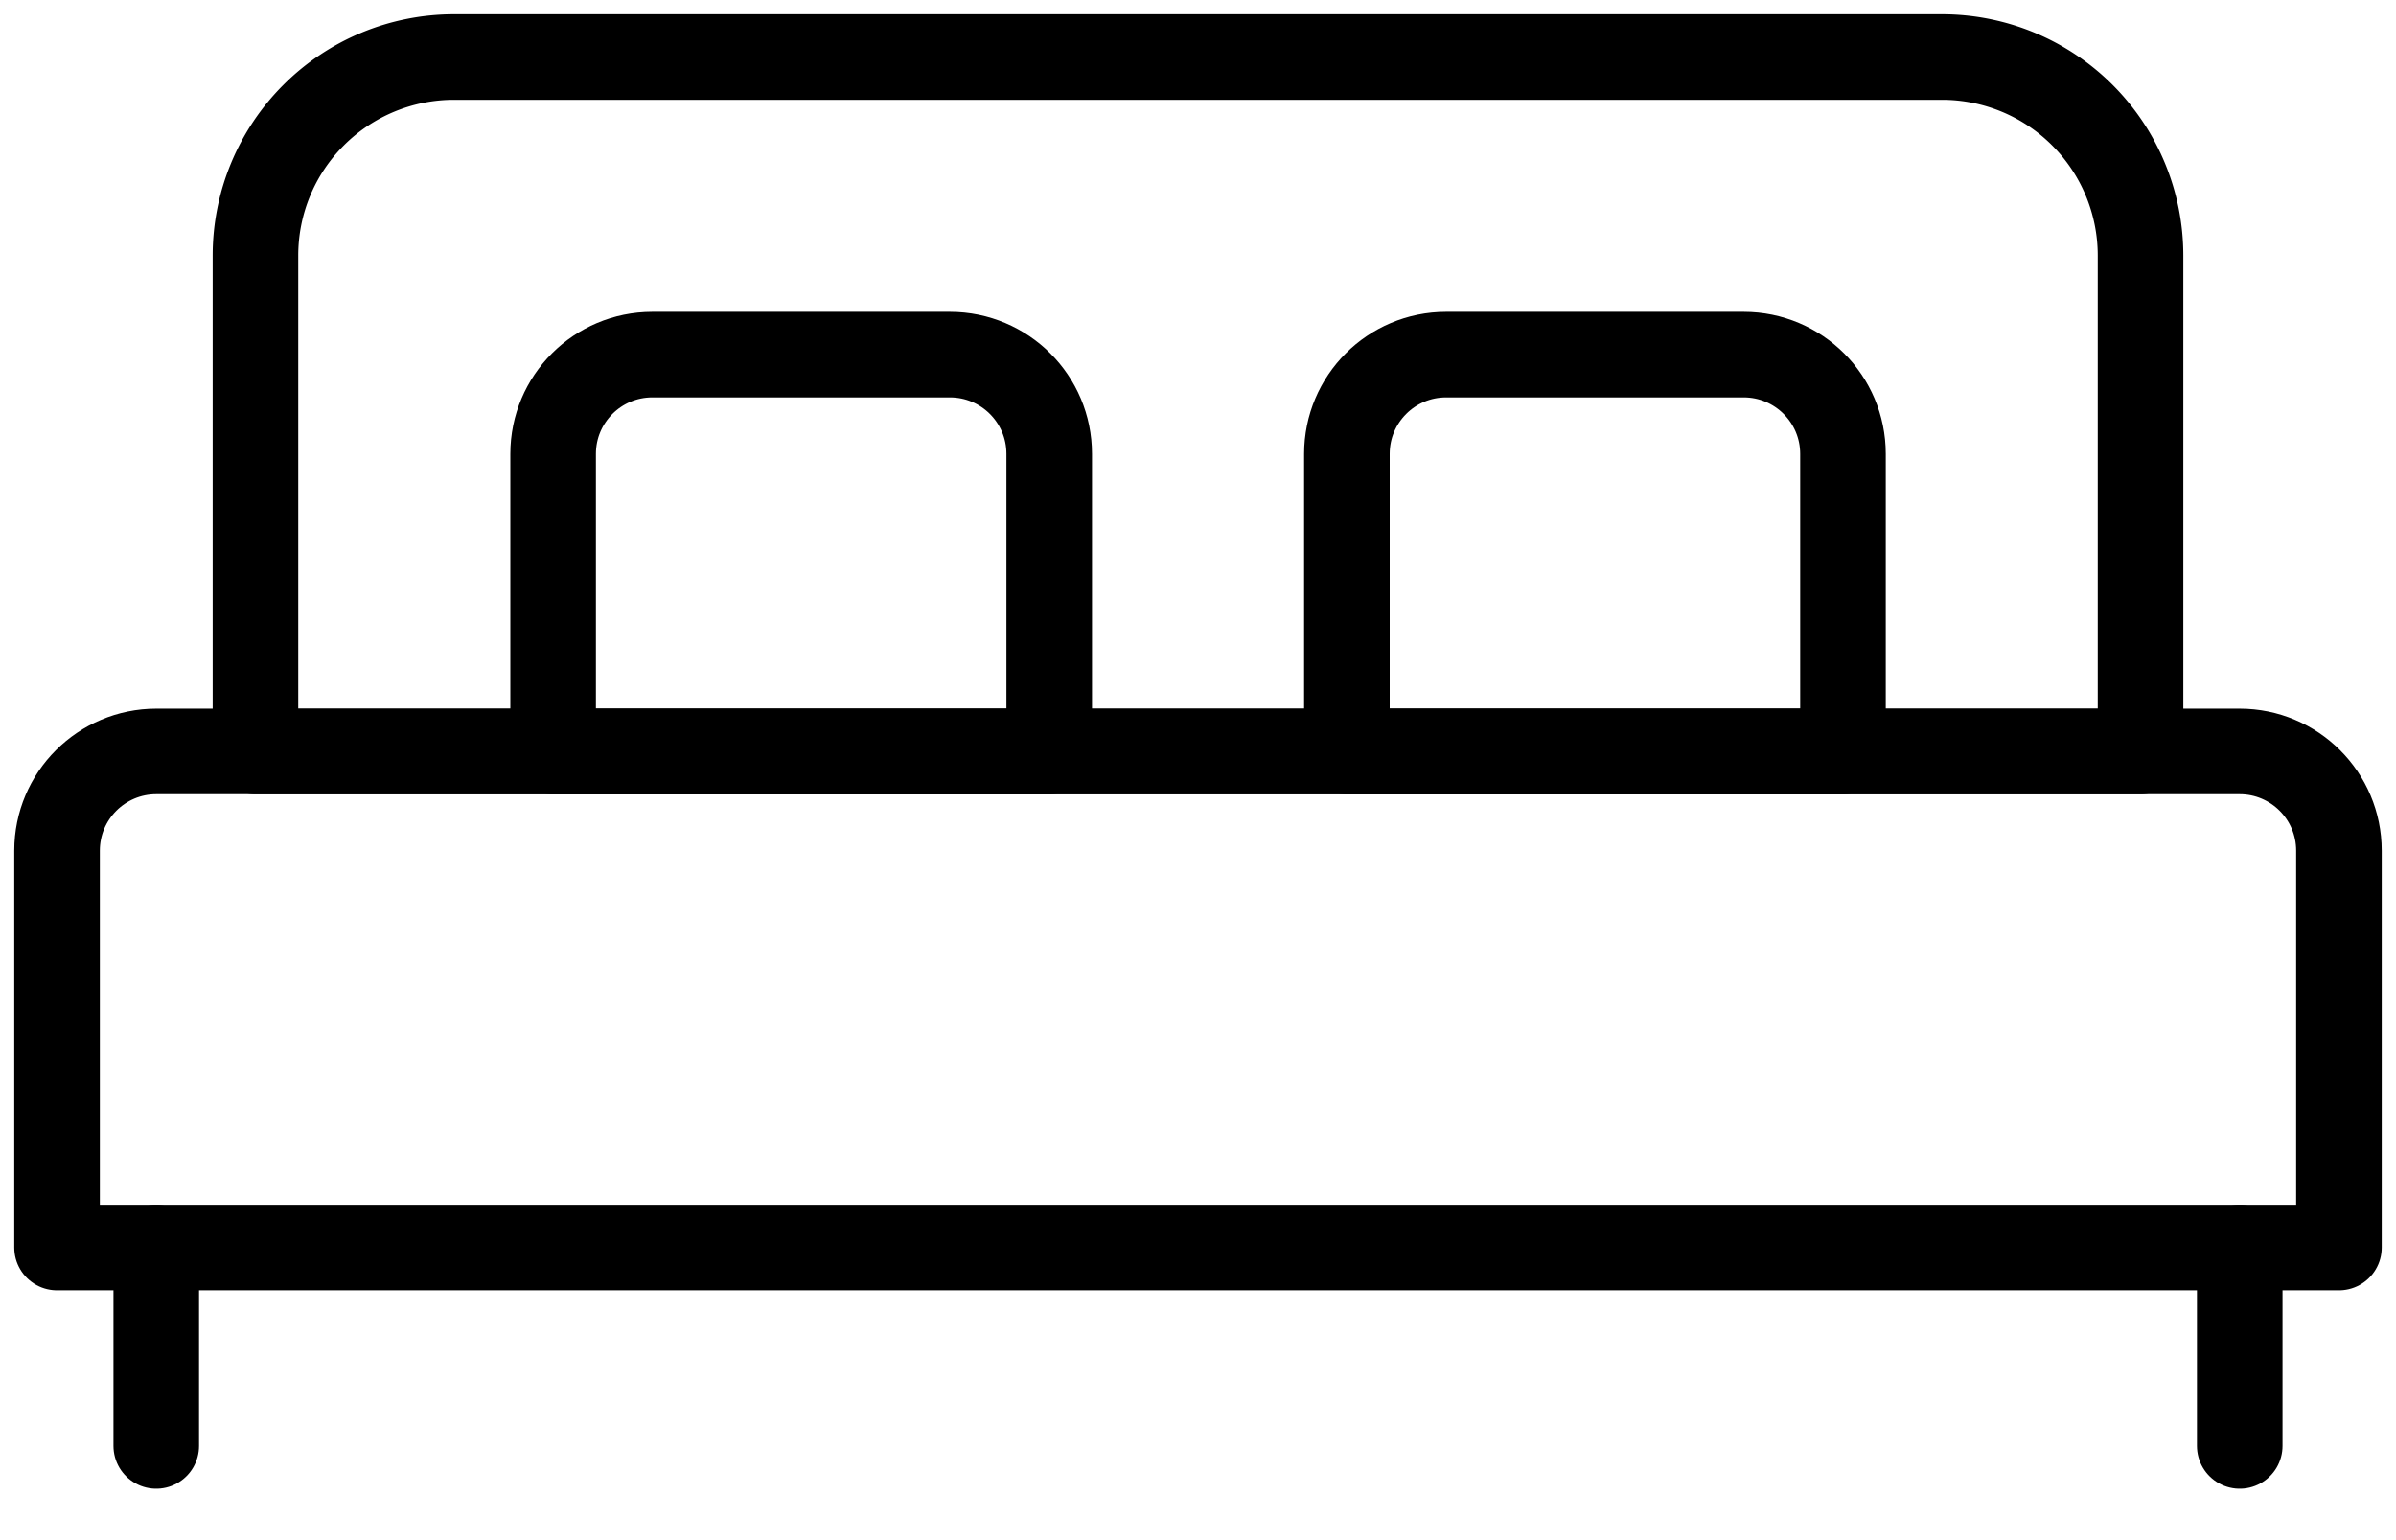 <svg width="42" height="27" viewBox="0 0 42 27" xmlns="http://www.w3.org/2000/svg">
    <g stroke="#000" stroke-width="1.5" fill="none" fill-rule="evenodd" stroke-linecap="round" stroke-linejoin="round">
        <path d="M41 21.87H1v-6.957c0-.962.78-1.74 1.74-1.74h36.52c.96 0 1.74.778 1.74 1.74v6.957z"/>
        <path d="M37.522 13.174H4.478V4.478A3.48 3.48 0 0 1 7.957 1h26.086a3.48 3.48 0 0 1 3.479 3.478v8.696z"/>
        <path d="M18.391 13.174H9.696V7.957c0-.962.779-1.74 1.739-1.74h5.217c.96 0 1.74.778 1.74 1.74v5.217zM32.304 13.174H23.61V7.957c0-.962.779-1.74 1.739-1.74h5.217c.96 0 1.74.778 1.74 1.74v5.217zM2.739 21.87v3.478M39.261 21.87v3.478"/>
    </g>
</svg>
